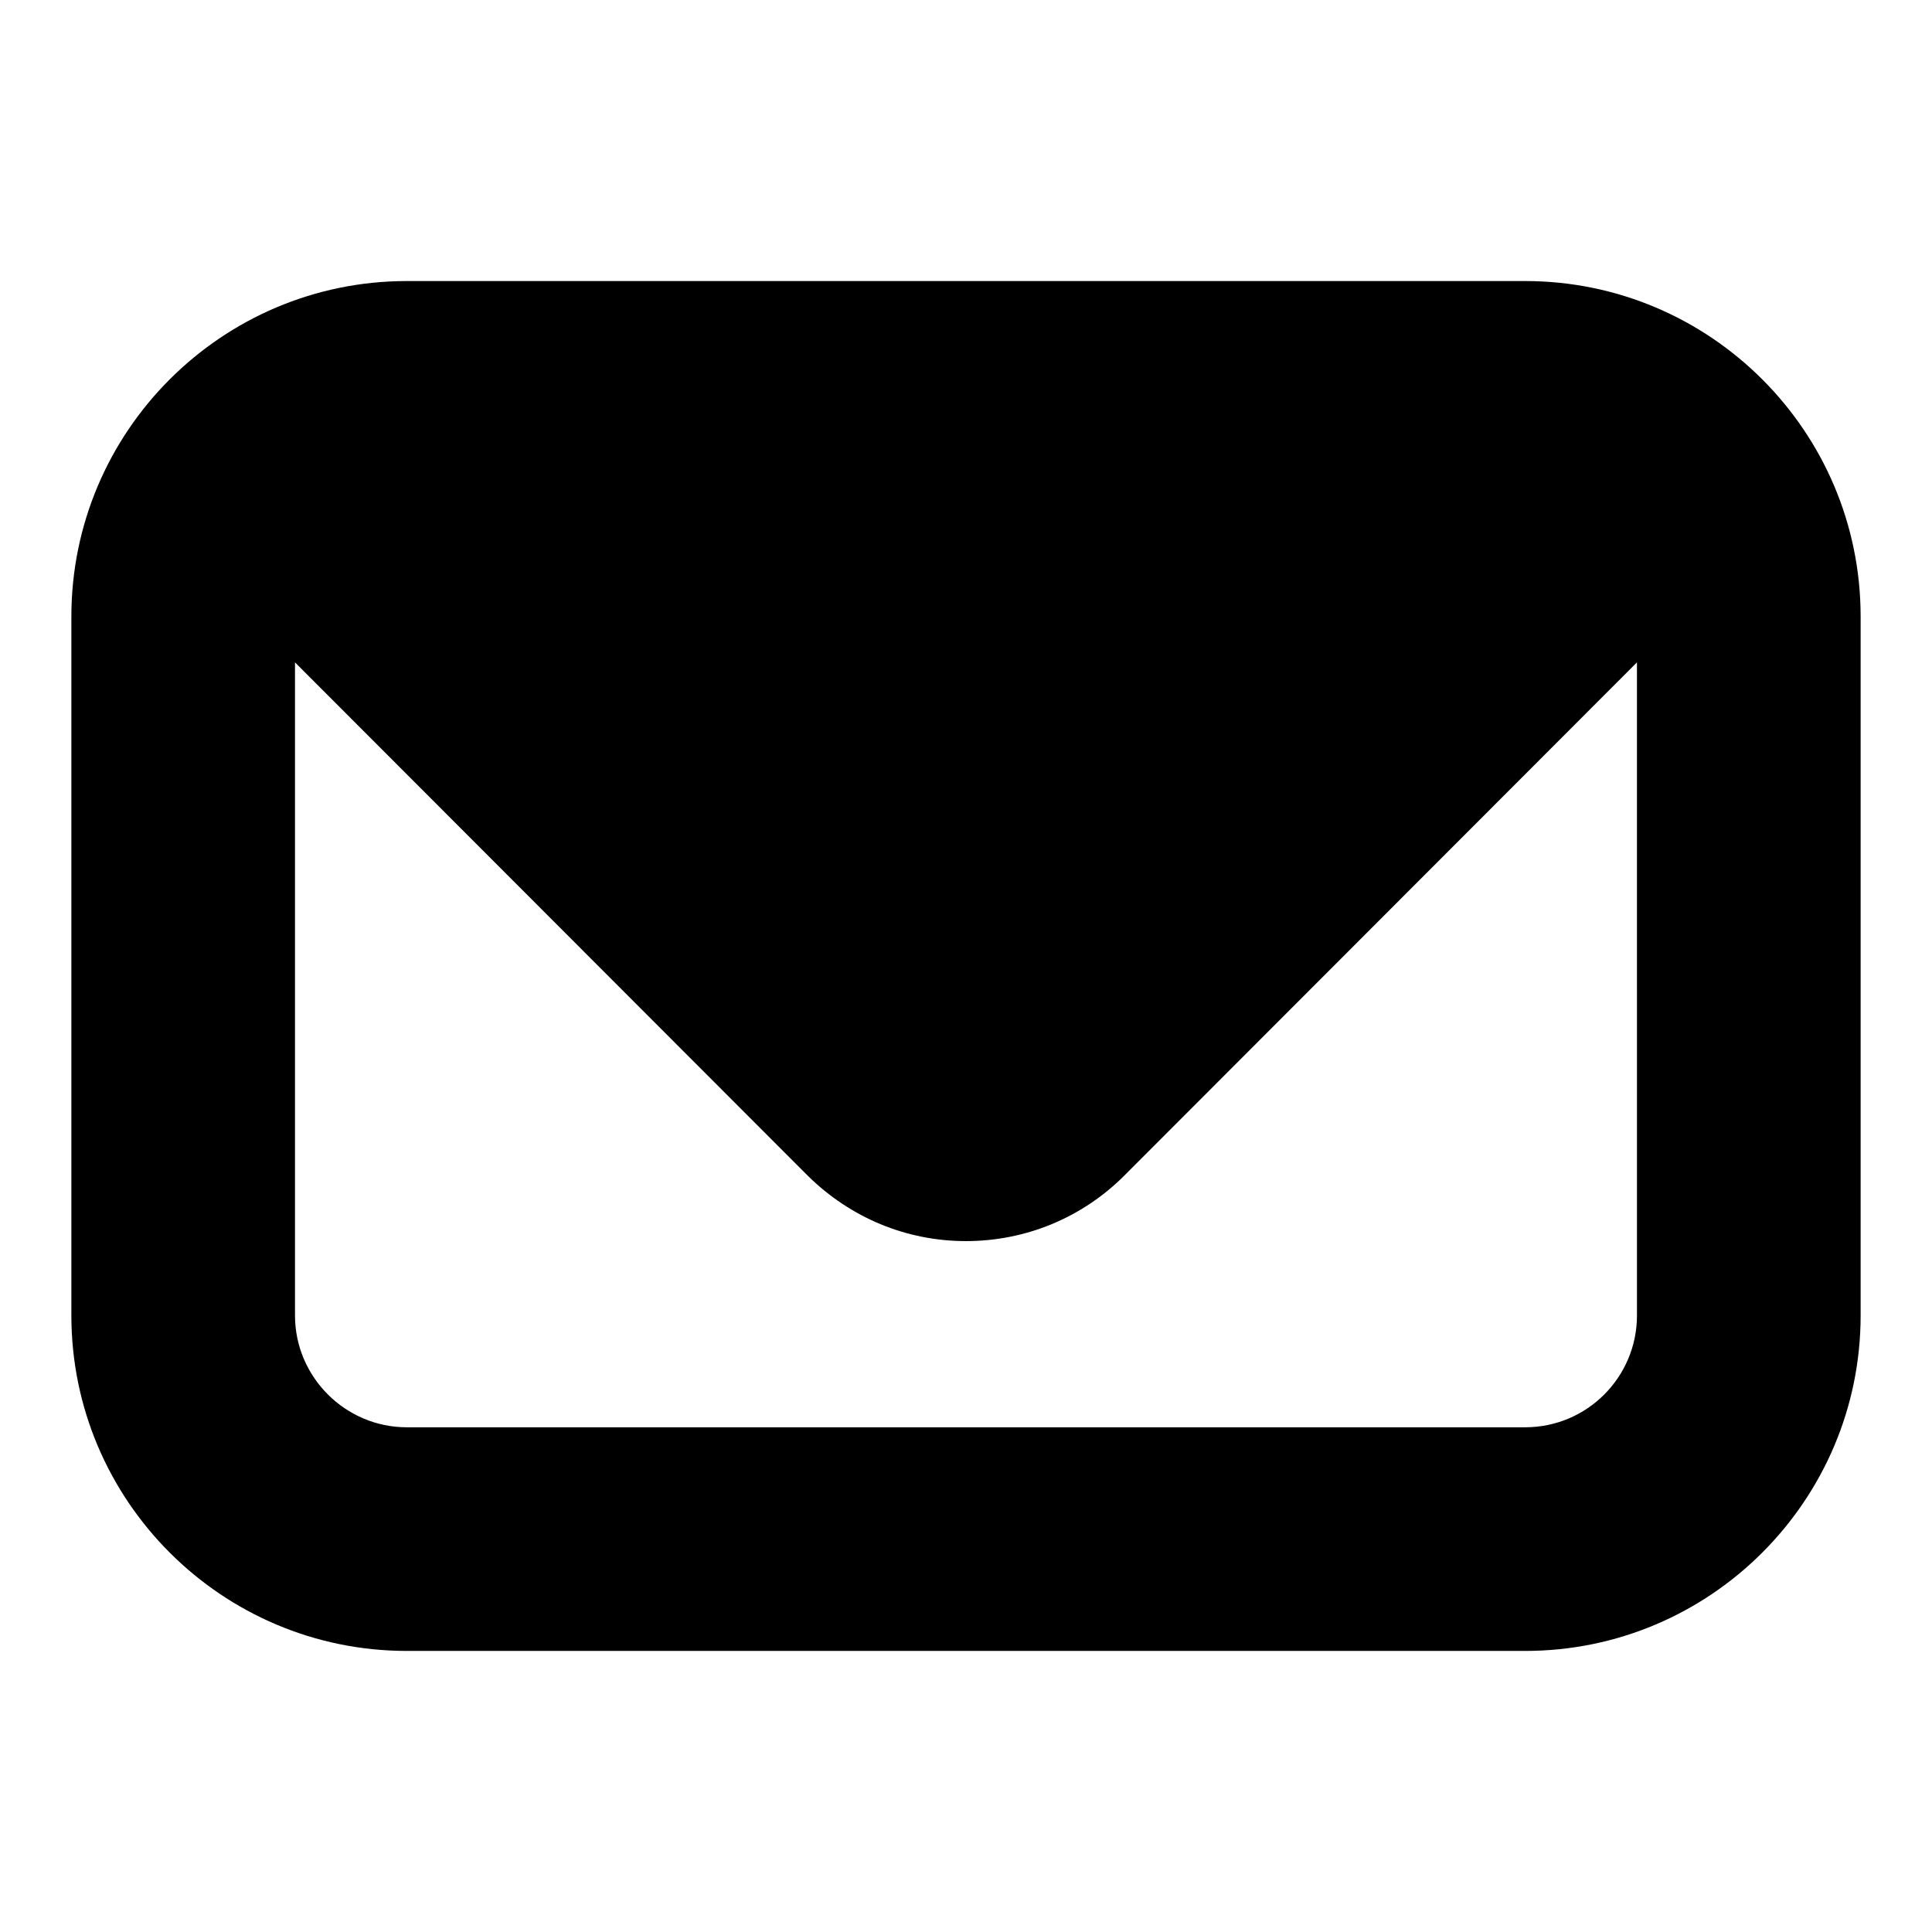 <?xml version="1.0" encoding="UTF-8"?>
<!-- Uploaded to: ICON Repo, www.svgrepo.com, Generator: ICON Repo Mixer Tools -->
<svg fill="#000000" width="800px" height="800px" version="1.1" viewBox="144 144 512 512" xmlns="http://www.w3.org/2000/svg">
 <path d="m548.18 218.48h-296.36c-49.047 0-88.906 39.859-88.906 88.906v185.22c0 49.047 39.859 88.906 88.906 88.906h296.36c49.047 0 88.906-39.859 88.906-88.906v-185.22c0-49.047-39.859-88.906-88.906-88.906zm29.633 274.13c0 16.301-13.188 29.637-29.637 29.637h-296.36c-16.301 0-29.637-13.336-29.637-29.637v-173.07l135.88 136.03c11.262 11.113 26.078 17.336 41.934 17.336 15.855 0 30.82-6.223 41.934-17.336l135.88-136.03z"/>
</svg>